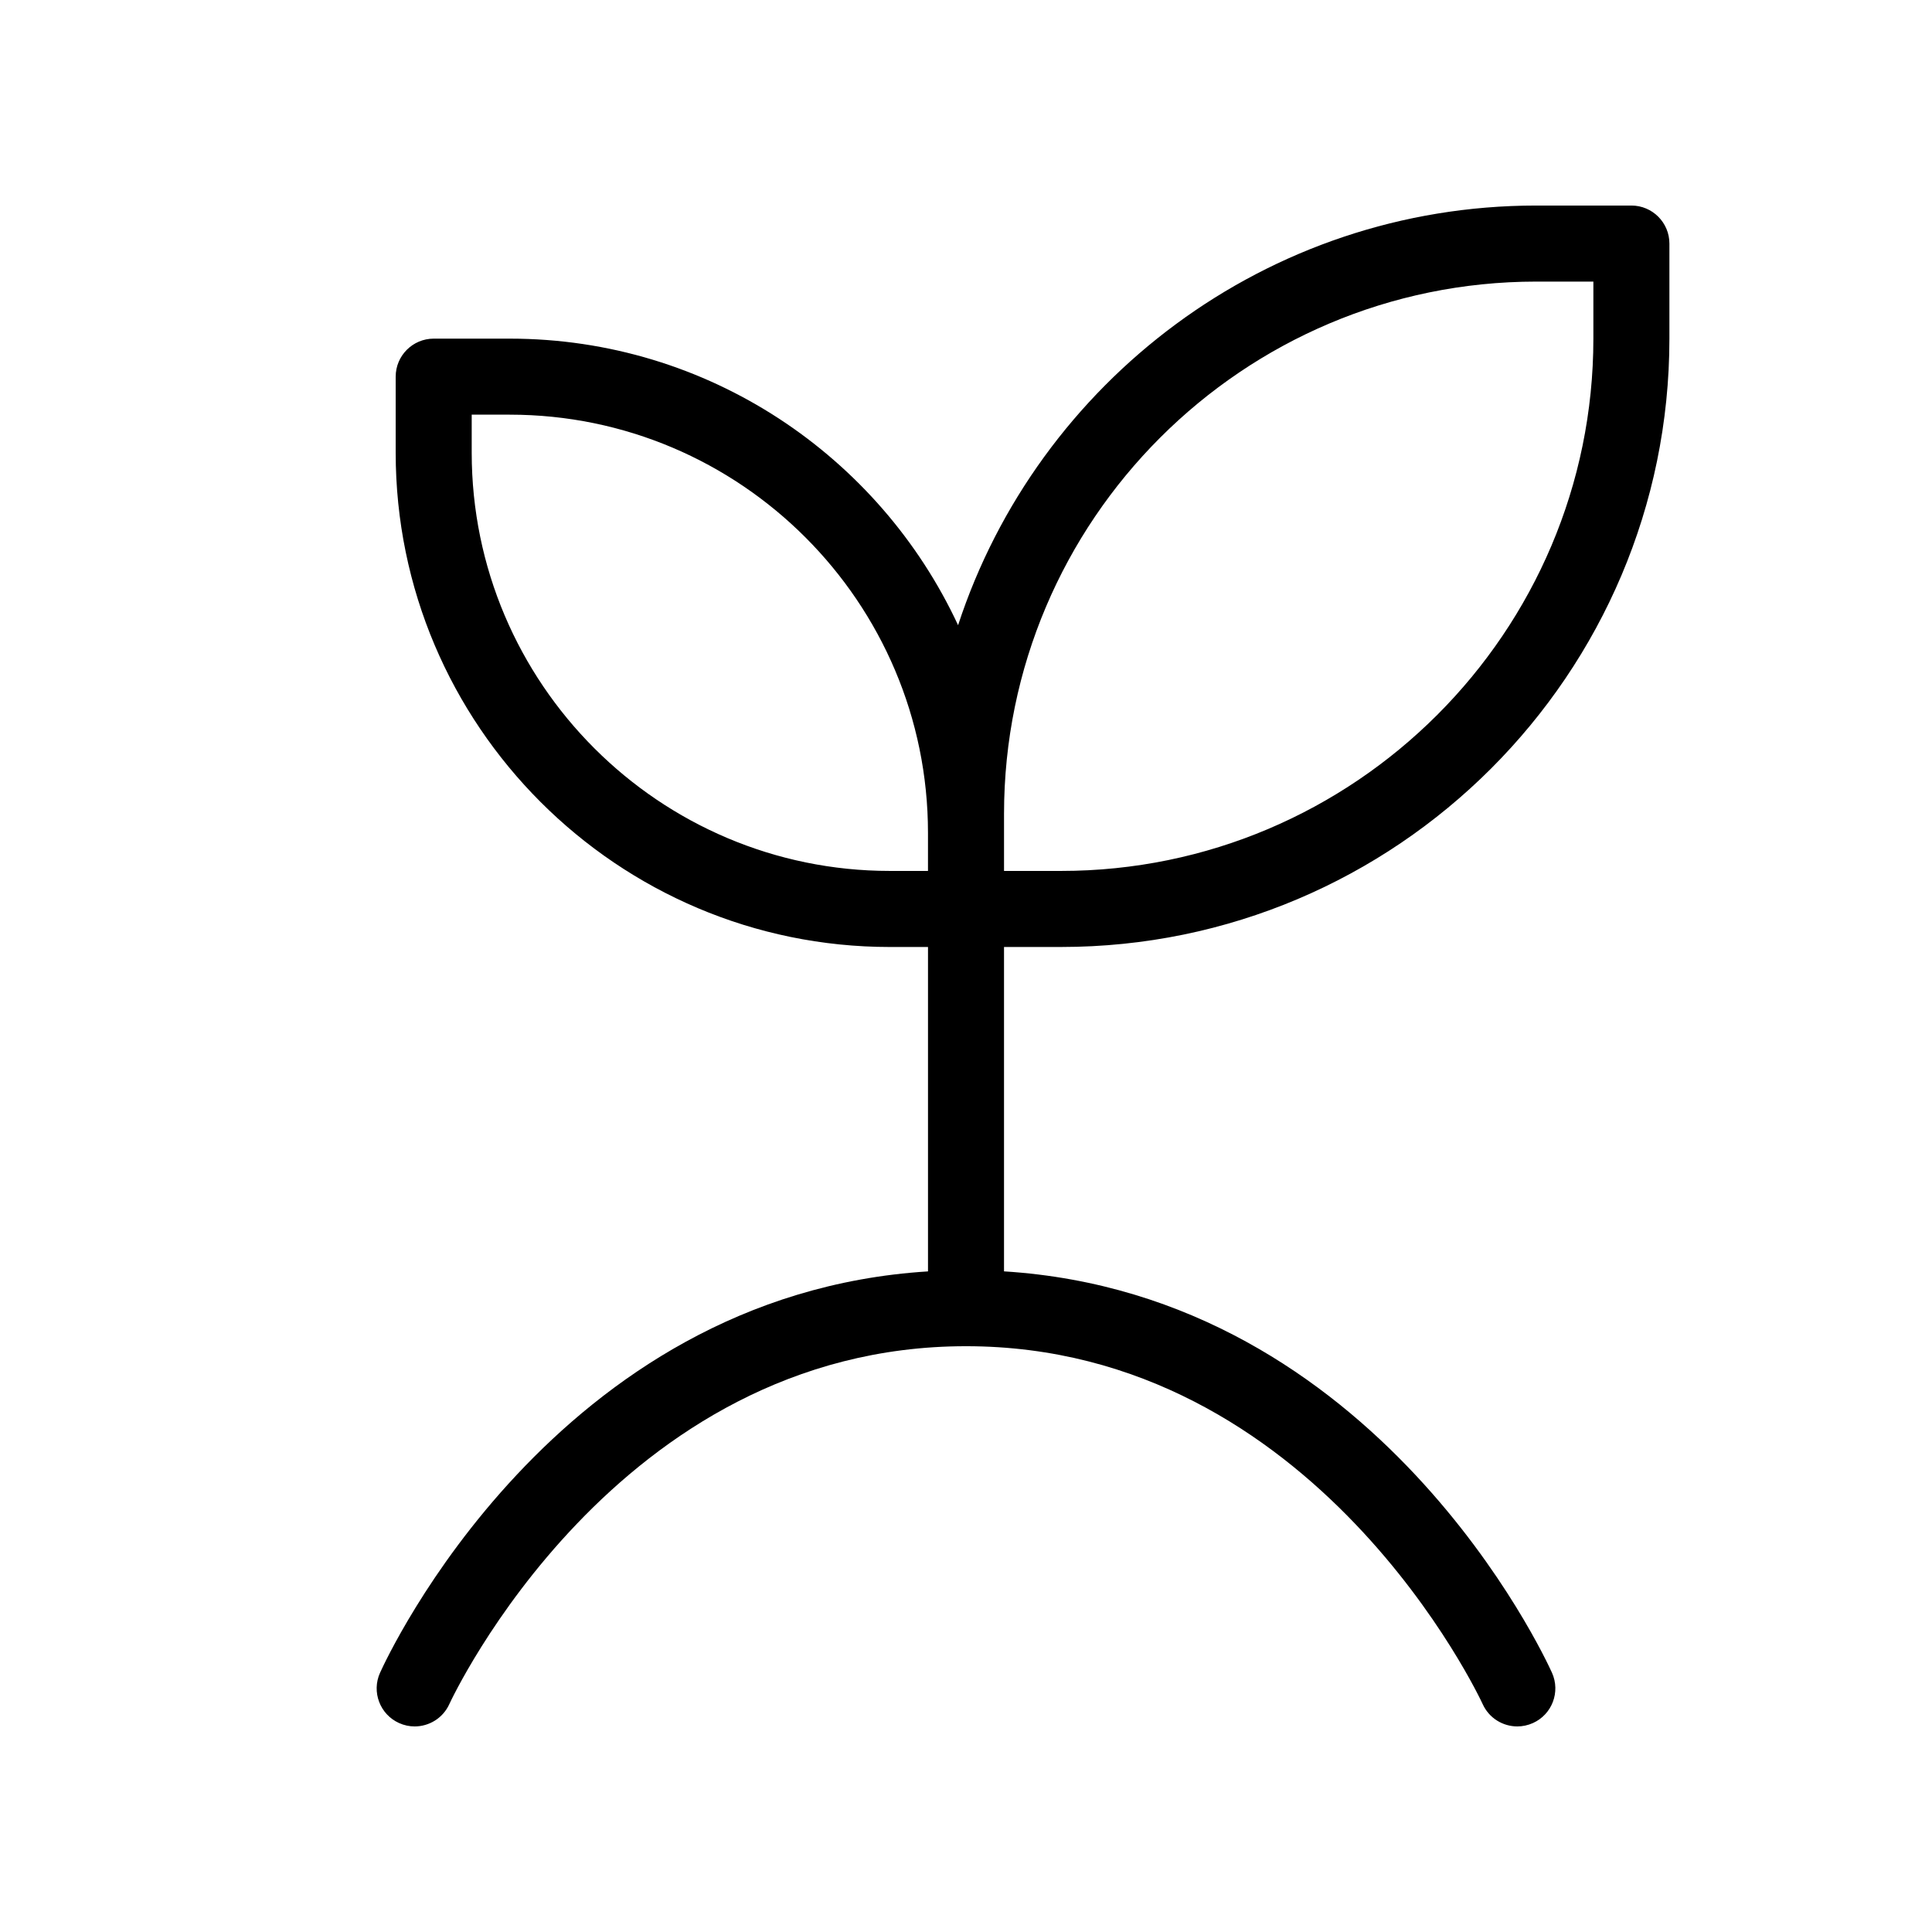 <?xml version="1.0" encoding="UTF-8"?>
<!-- Uploaded to: SVG Repo, www.svgrepo.com, Generator: SVG Repo Mixer Tools -->
<svg fill="#000000" width="800px" height="800px" version="1.1" viewBox="144 144 512 512" xmlns="http://www.w3.org/2000/svg">
 <path d="m425.19 394.96c88.898 0 161.22-72.32 161.22-161.22v-25.191c0-5.562-4.516-10.078-10.078-10.078h-25.191c-71.441 0-132.14 46.723-153.24 111.21-20.832-44.793-66.242-75.938-118.81-75.938h-20.152c-5.562 0-10.078 4.516-10.078 10.078v20.152c0 72.227 58.766 130.99 130.99 130.99h10.078v85.969c-98.977 6.188-143.32 102.17-145.22 106.38-2.281 5.066-0.02 11.023 5.043 13.312 1.344 0.609 2.75 0.898 4.137 0.898 3.84 0 7.508-2.207 9.191-5.926 0.43-0.953 44.055-94.836 136.92-94.836s136.49 93.887 136.91 94.82c1.684 3.734 5.352 5.941 9.195 5.941 1.379 0 2.785-0.289 4.133-0.891 5.074-2.281 7.34-8.246 5.055-13.324-1.902-4.215-46.242-100.19-145.22-106.38v-85.969zm-15.113-35.266c0-77.781 63.285-141.07 141.07-141.07h15.113v15.113c0 77.781-63.285 141.07-141.07 141.07h-15.113zm-141.07-95.727v-10.078h10.078c61.117 0 110.84 49.723 110.84 110.84v10.078h-10.078c-61.117 0-110.84-49.723-110.84-110.84z"/>
</svg>